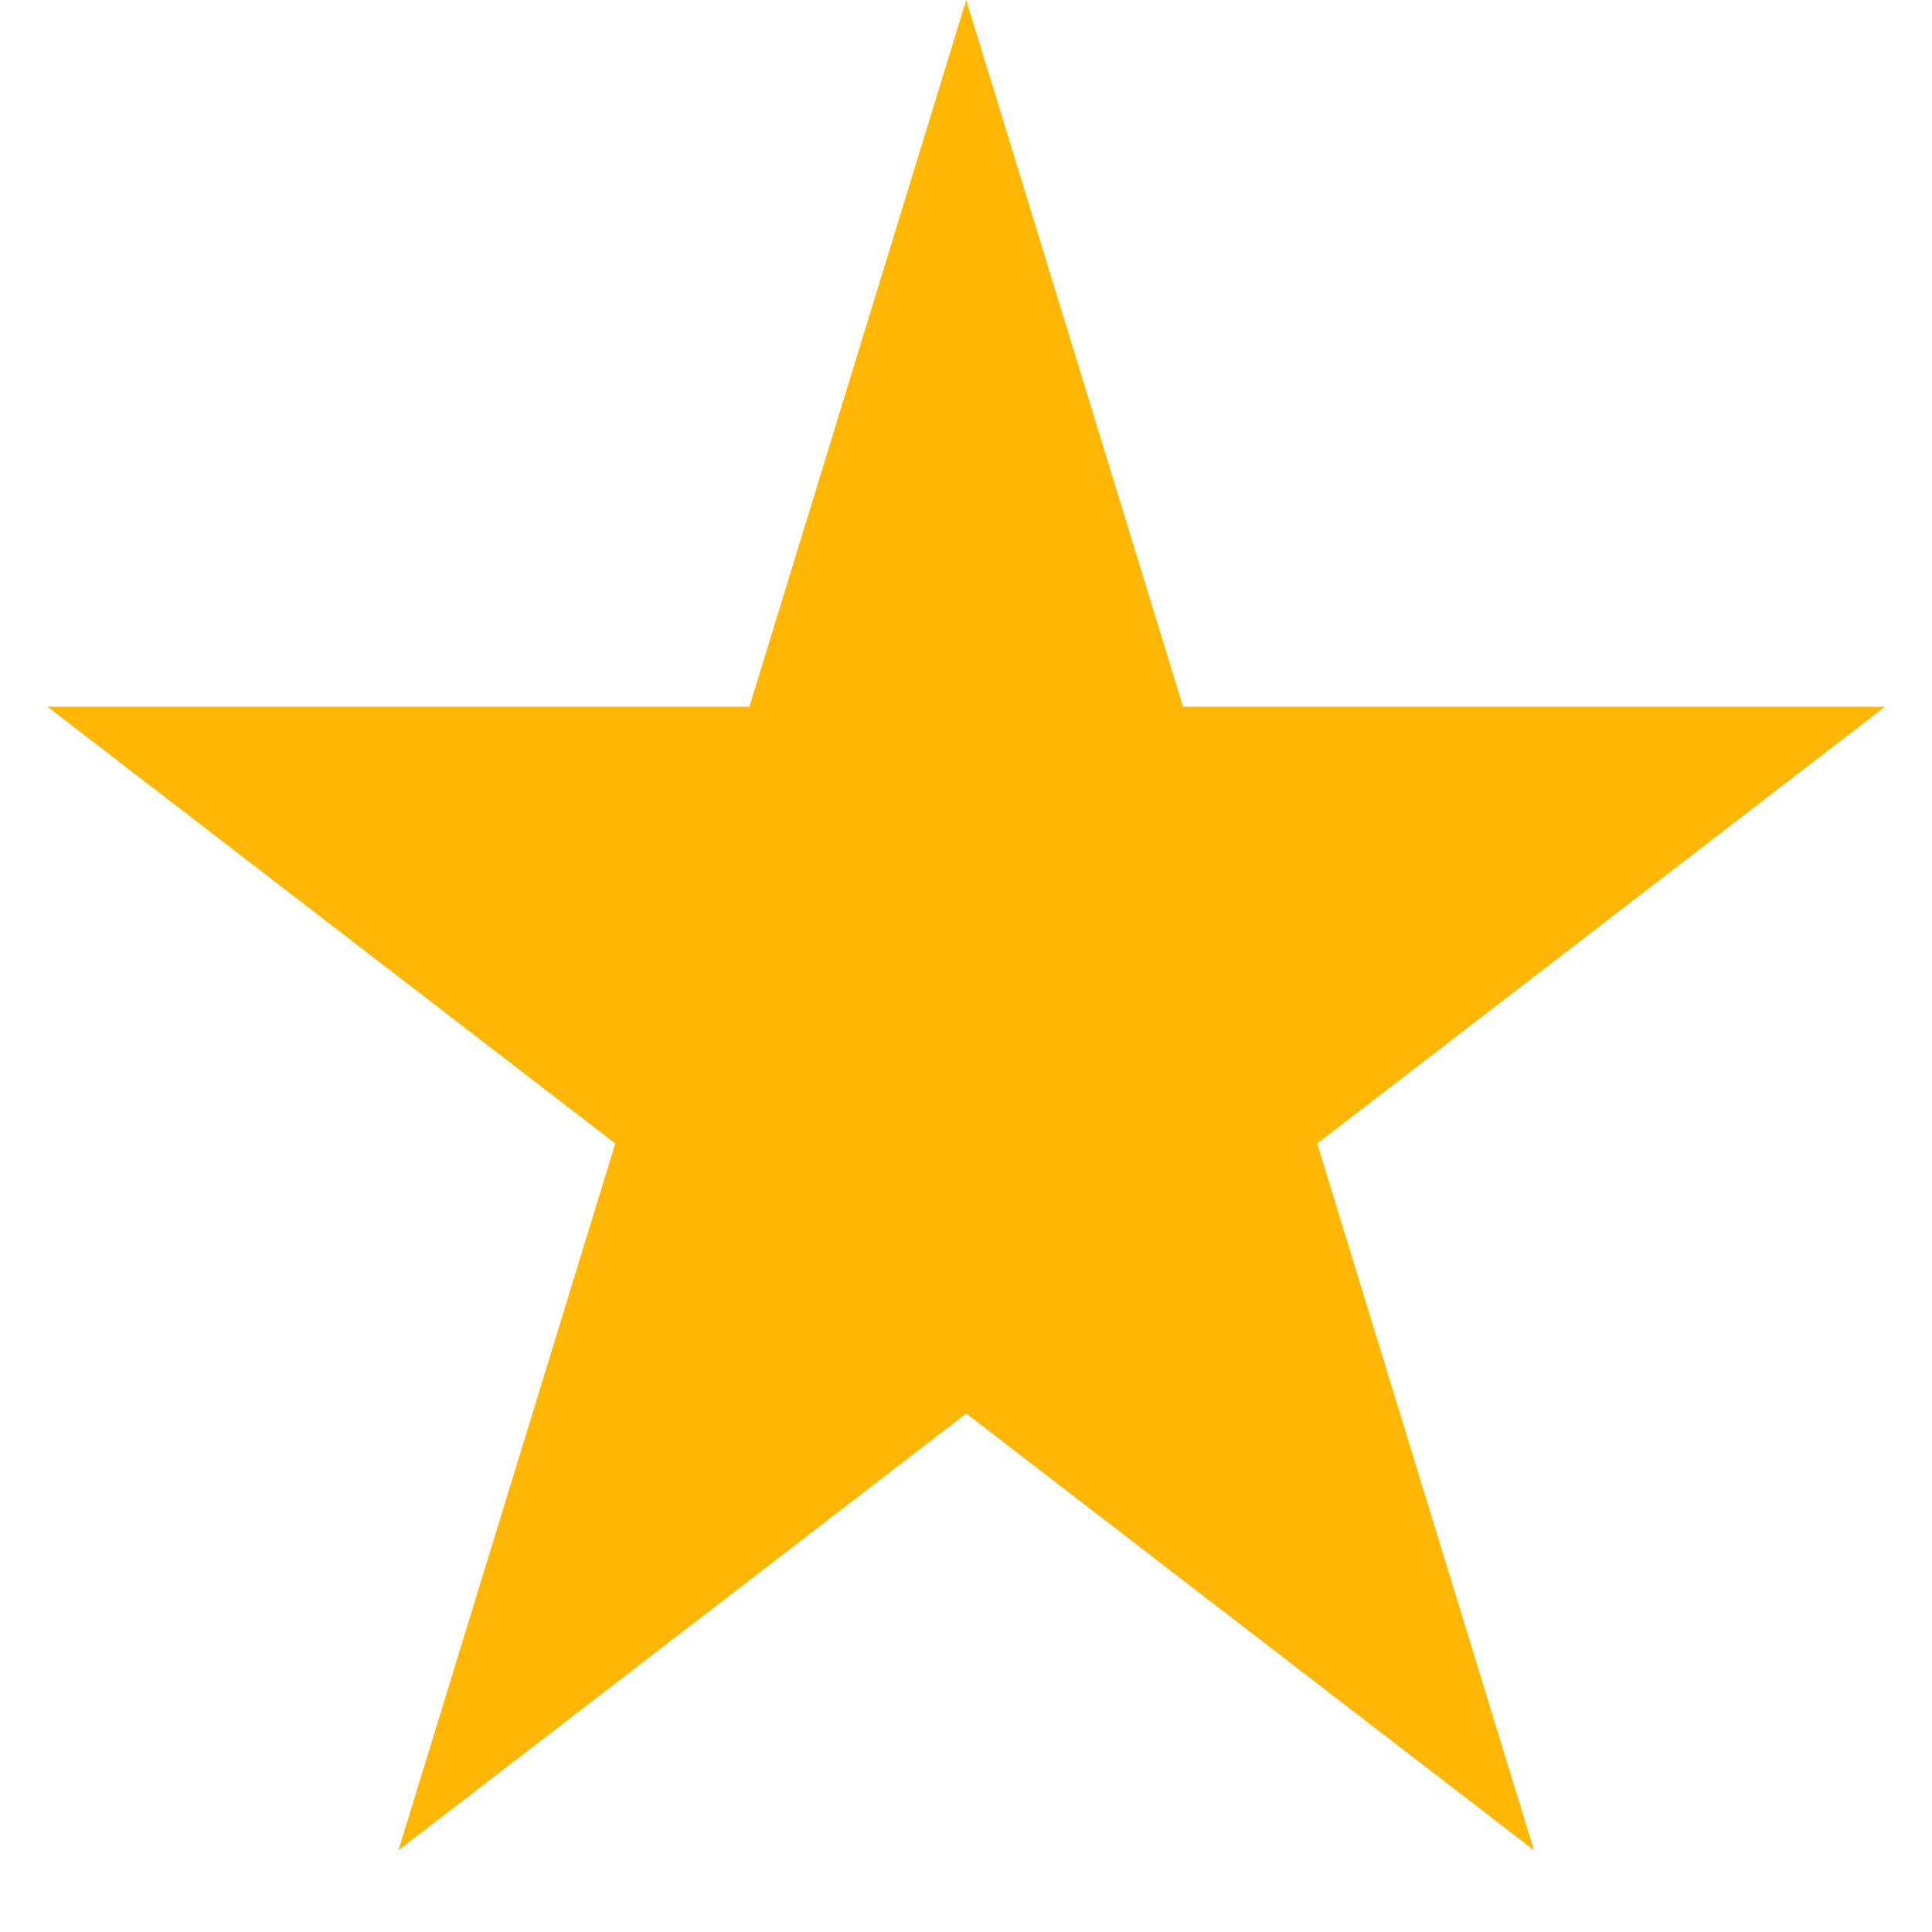 <?xml version="1.0" encoding="UTF-8"?> <svg xmlns="http://www.w3.org/2000/svg" width="17" height="17" viewBox="0 0 17 17" fill="none"><path d="M8.502 0L10.41 6.219H16.586L11.59 10.062L13.498 16.281L8.502 12.438L3.506 16.281L5.414 10.062L0.418 6.219H6.594L8.502 0Z" fill="#FFB703"></path></svg> 